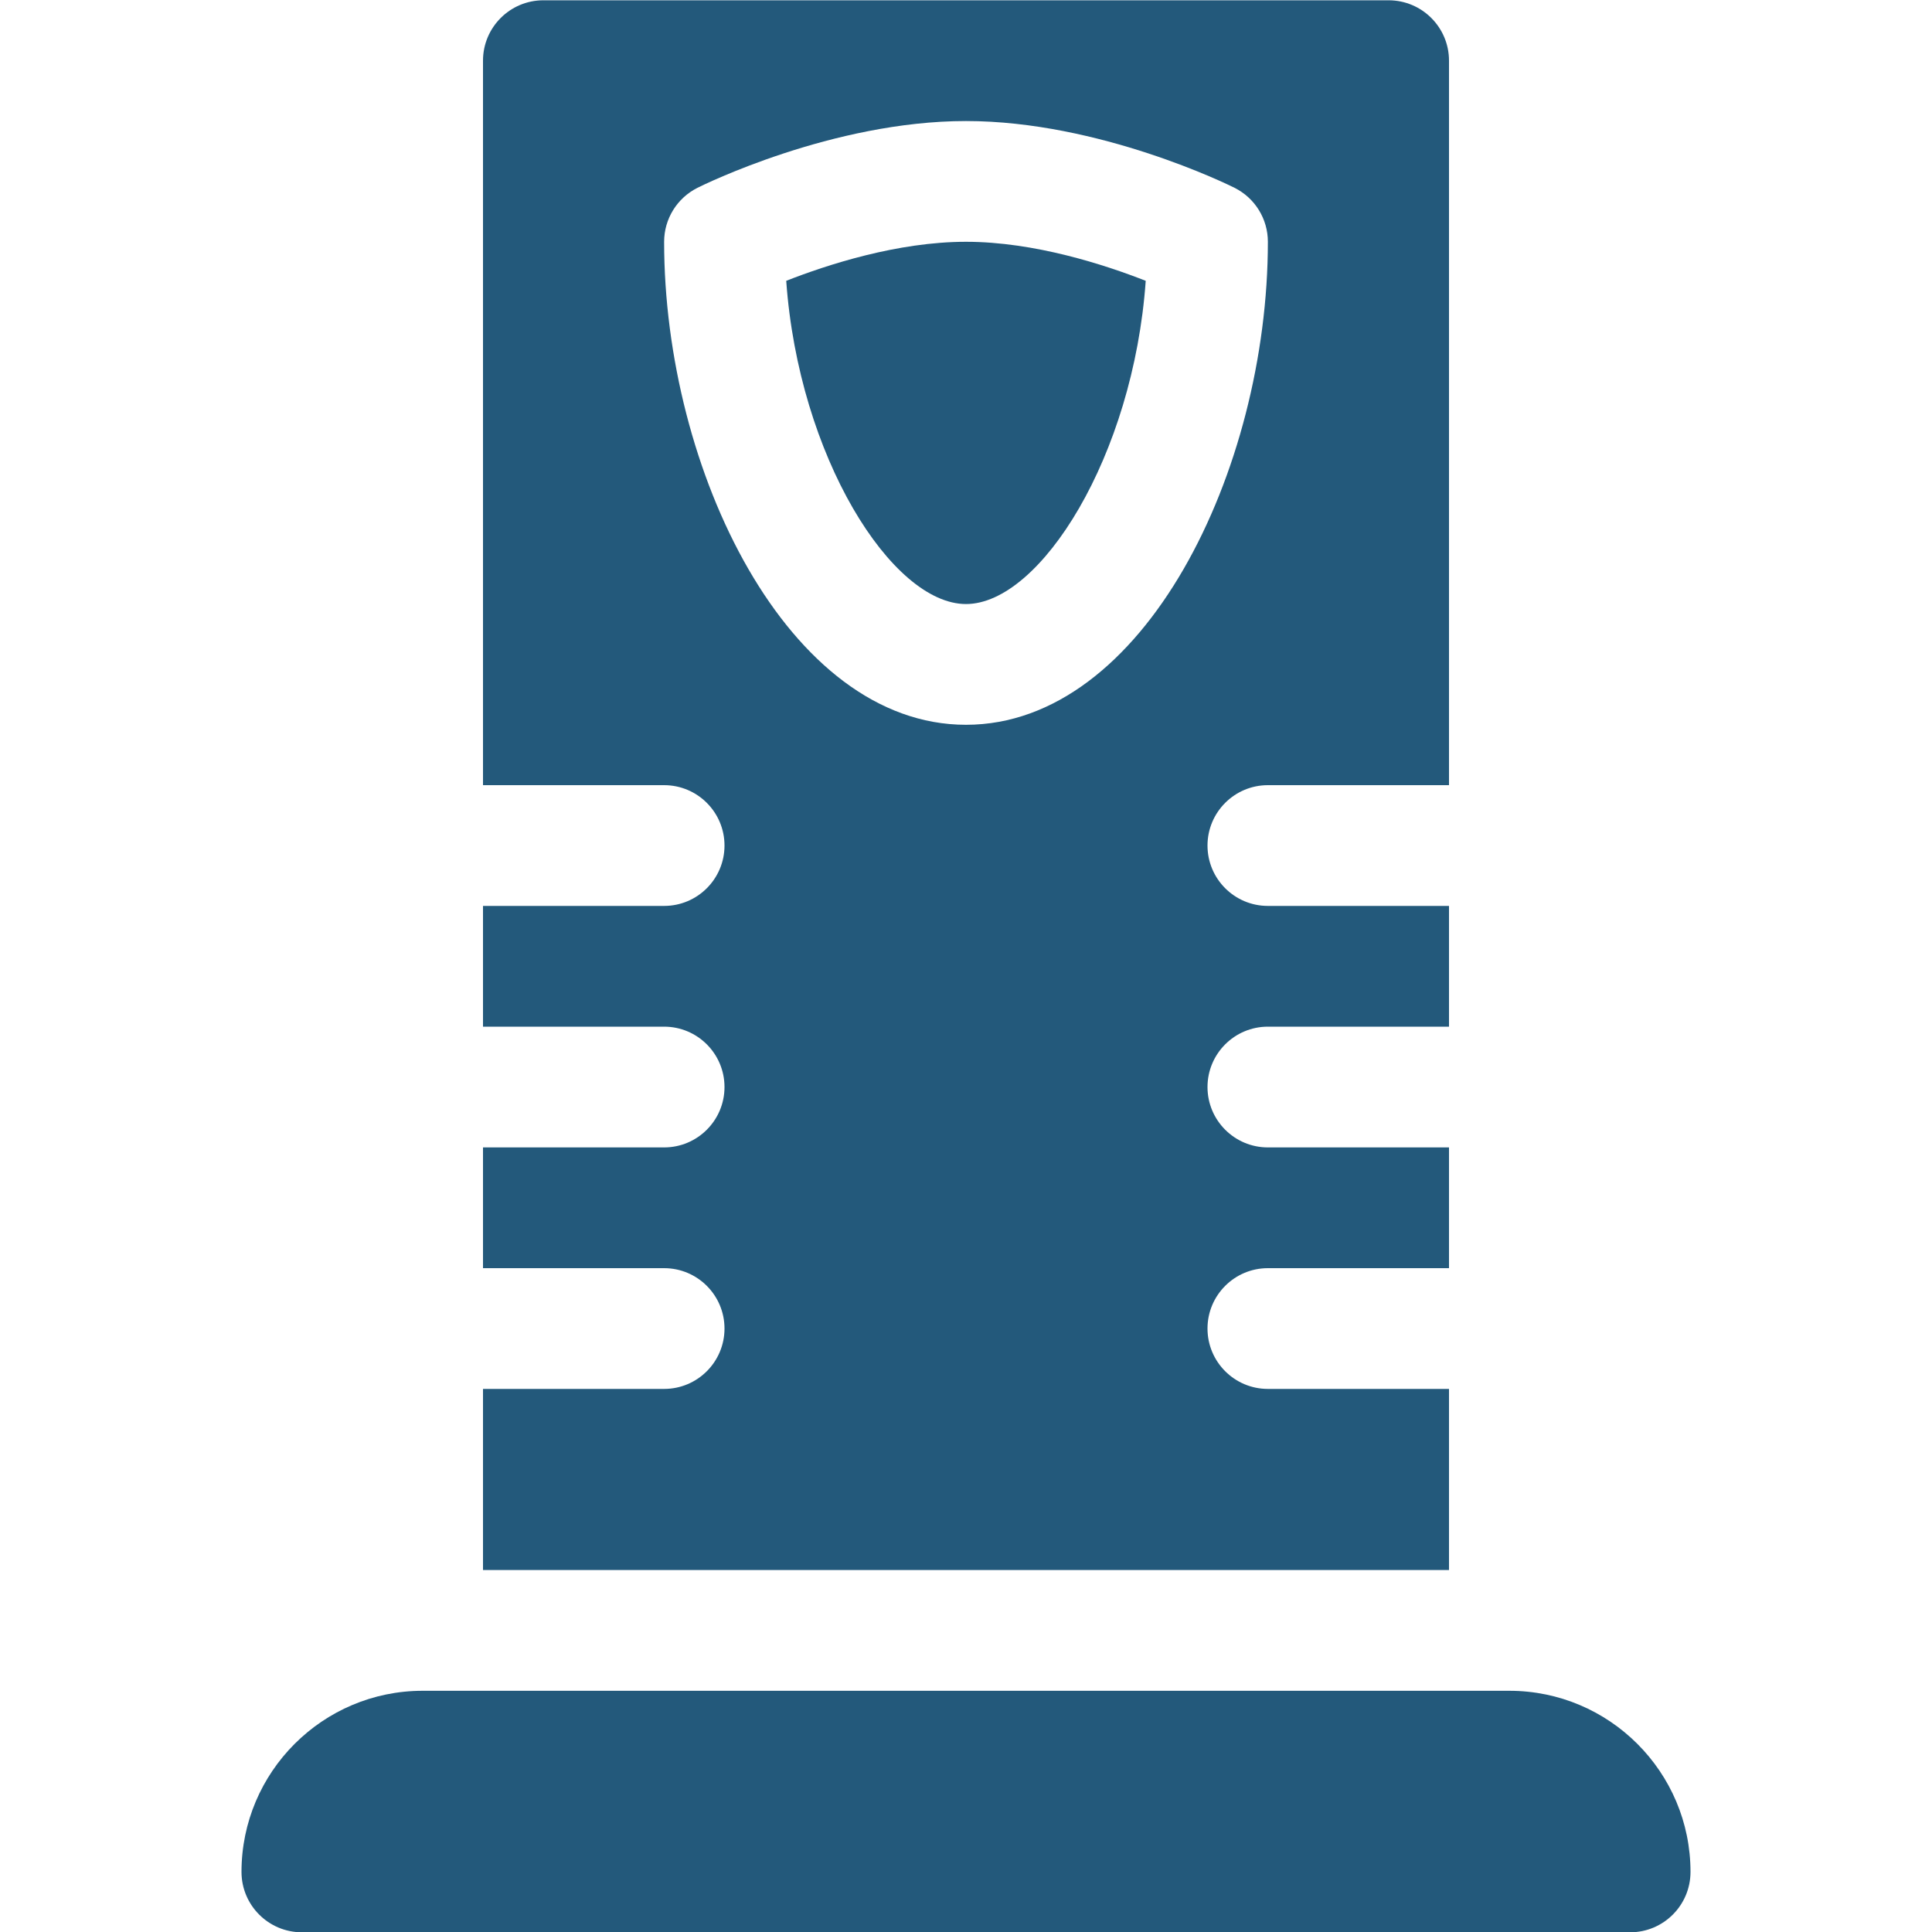 <svg width="40" height="40" viewBox="0 0 40 40" fill="none" xmlns="http://www.w3.org/2000/svg">
<g clip-path="url(#clip0_580_23812)">
<path d="M31.25 35.006H8.75C6.682 35.006 5 36.688 5 38.756C5 39.446 5.56 40.006 6.25 40.006H33.75C34.44 40.006 35 39.446 35 38.756C35 36.688 33.318 35.006 31.25 35.006Z" fill="#23597B"/>
<path d="M16.278 5.814C16.535 9.441 18.46 12.506 20 12.506C21.54 12.506 23.465 9.441 23.721 5.814C22.878 5.483 21.419 5.006 20 5.006C18.58 5.006 17.121 5.483 16.278 5.814Z" fill="#23597B"/>
<path d="M30 28.756H26.25C25.56 28.756 25 28.196 25 27.506C25 26.816 25.56 26.256 26.25 26.256H30V23.756H26.25C25.56 23.756 25 23.196 25 22.506C25 21.816 25.56 21.256 26.25 21.256H30V18.756H26.25C25.56 18.756 25 18.196 25 17.506C25 16.816 25.56 16.256 26.25 16.256H30V1.256C30 0.566 29.44 0.006 28.75 0.006H11.25C10.56 0.006 10 0.566 10 1.256V16.256H13.75C14.44 16.256 15 16.816 15 17.506C15 18.196 14.44 18.756 13.75 18.756H10V21.256H13.75C14.44 21.256 15 21.816 15 22.506C15 23.196 14.44 23.756 13.75 23.756H10V26.256H13.75C14.44 26.256 15 26.816 15 27.506C15 28.196 14.44 28.756 13.75 28.756H10V32.506H30V28.756ZM20 15.006C16.316 15.006 13.75 9.735 13.75 5.006C13.75 4.532 14.018 4.1 14.441 3.888C14.554 3.831 17.237 2.506 20 2.506C22.763 2.506 25.446 3.831 25.559 3.888C25.983 4.1 26.25 4.532 26.25 5.006C26.25 9.735 23.684 15.006 20 15.006Z" fill="#23597B"/>
</g>
<defs>
<clipPath id="clip0_580_23812">
<rect width="40" height="40" fill="white" transform="translate(0 0.006)"/>
</clipPath>
</defs>
</svg>
